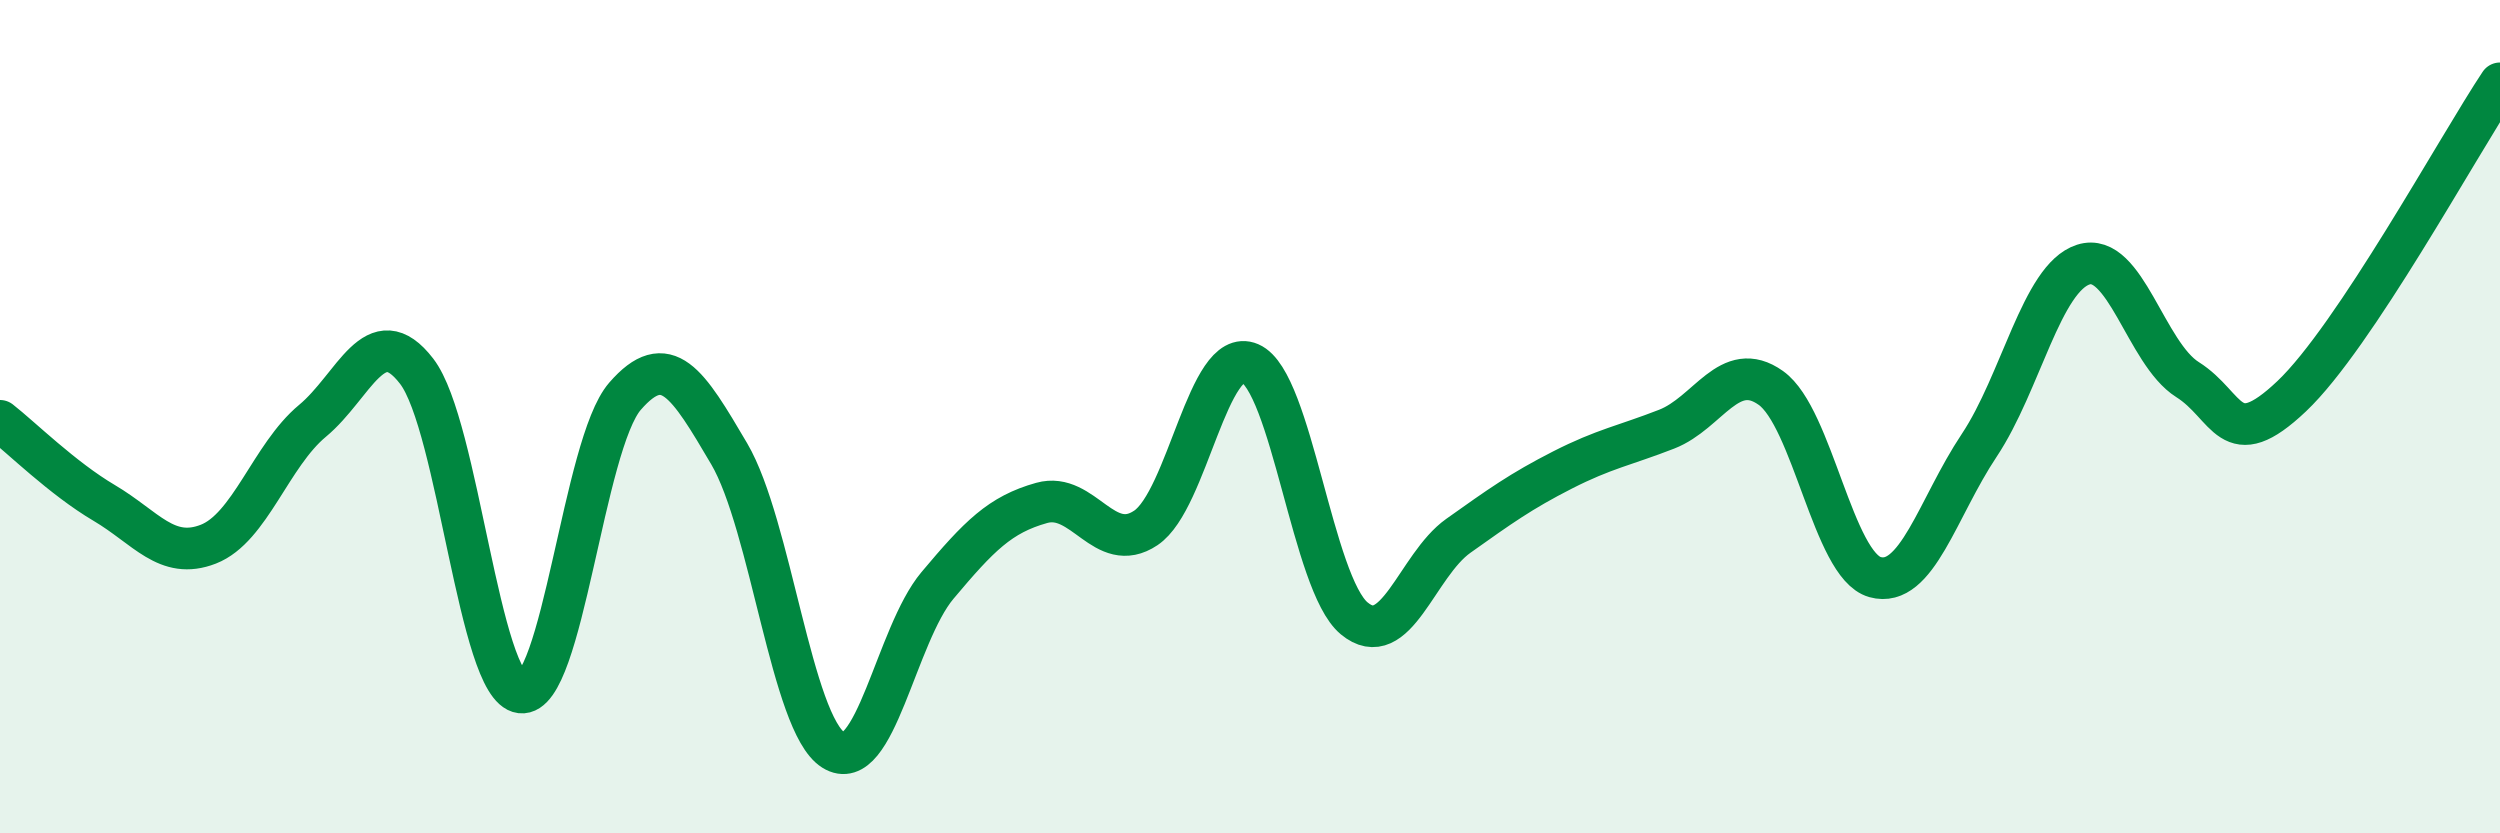 
    <svg width="60" height="20" viewBox="0 0 60 20" xmlns="http://www.w3.org/2000/svg">
      <path
        d="M 0,10.1 C 0.5,10.49 1.5,11.48 2.5,12.07 C 3.5,12.66 4,13.45 5,13.06 C 6,12.67 6.5,10.93 7.5,10.1 C 8.5,9.27 9,7.61 10,8.91 C 11,10.21 11.5,16.5 12.5,16.62 C 13.5,16.74 14,10.66 15,9.51 C 16,8.36 16.5,9.19 17.5,10.89 C 18.5,12.59 19,17.37 20,18 C 21,18.63 21.5,15.24 22.5,14.05 C 23.5,12.86 24,12.35 25,12.07 C 26,11.79 26.5,13.34 27.5,12.67 C 28.5,12 29,8.29 30,8.72 C 31,9.15 31.5,14.01 32.5,14.84 C 33.5,15.67 34,13.57 35,12.86 C 36,12.15 36.5,11.79 37.5,11.28 C 38.5,10.77 39,10.69 40,10.3 C 41,9.91 41.5,8.6 42.5,9.31 C 43.5,10.02 44,13.57 45,13.85 C 46,14.13 46.5,12.19 47.5,10.69 C 48.5,9.19 49,6.67 50,6.35 C 51,6.03 51.5,8.48 52.5,9.11 C 53.5,9.74 53.5,10.93 55,9.51 C 56.5,8.09 59,3.5 60,2L60 20L0 20Z"
        fill="#008740"
        opacity="0.1"
        stroke-linecap="round"
        stroke-linejoin="round"
      />
      <path
        d="M 0,10.1 C 0.5,10.49 1.5,11.48 2.5,12.07 C 3.5,12.66 4,13.45 5,13.06 C 6,12.67 6.5,10.93 7.5,10.1 C 8.5,9.27 9,7.61 10,8.91 C 11,10.21 11.5,16.5 12.5,16.62 C 13.5,16.74 14,10.66 15,9.51 C 16,8.36 16.5,9.19 17.5,10.89 C 18.5,12.59 19,17.37 20,18 C 21,18.63 21.5,15.24 22.5,14.05 C 23.5,12.86 24,12.35 25,12.07 C 26,11.79 26.5,13.34 27.5,12.67 C 28.5,12 29,8.29 30,8.72 C 31,9.15 31.5,14.01 32.5,14.84 C 33.5,15.67 34,13.57 35,12.86 C 36,12.15 36.5,11.79 37.5,11.28 C 38.5,10.77 39,10.69 40,10.3 C 41,9.91 41.5,8.6 42.5,9.31 C 43.5,10.02 44,13.57 45,13.85 C 46,14.13 46.5,12.19 47.5,10.69 C 48.5,9.19 49,6.67 50,6.35 C 51,6.03 51.5,8.48 52.5,9.11 C 53.5,9.74 53.5,10.93 55,9.51 C 56.5,8.09 59,3.5 60,2"
        stroke="#008740"
        stroke-width="1"
        fill="none"
        stroke-linecap="round"
        stroke-linejoin="round"
      />
    </svg>
  